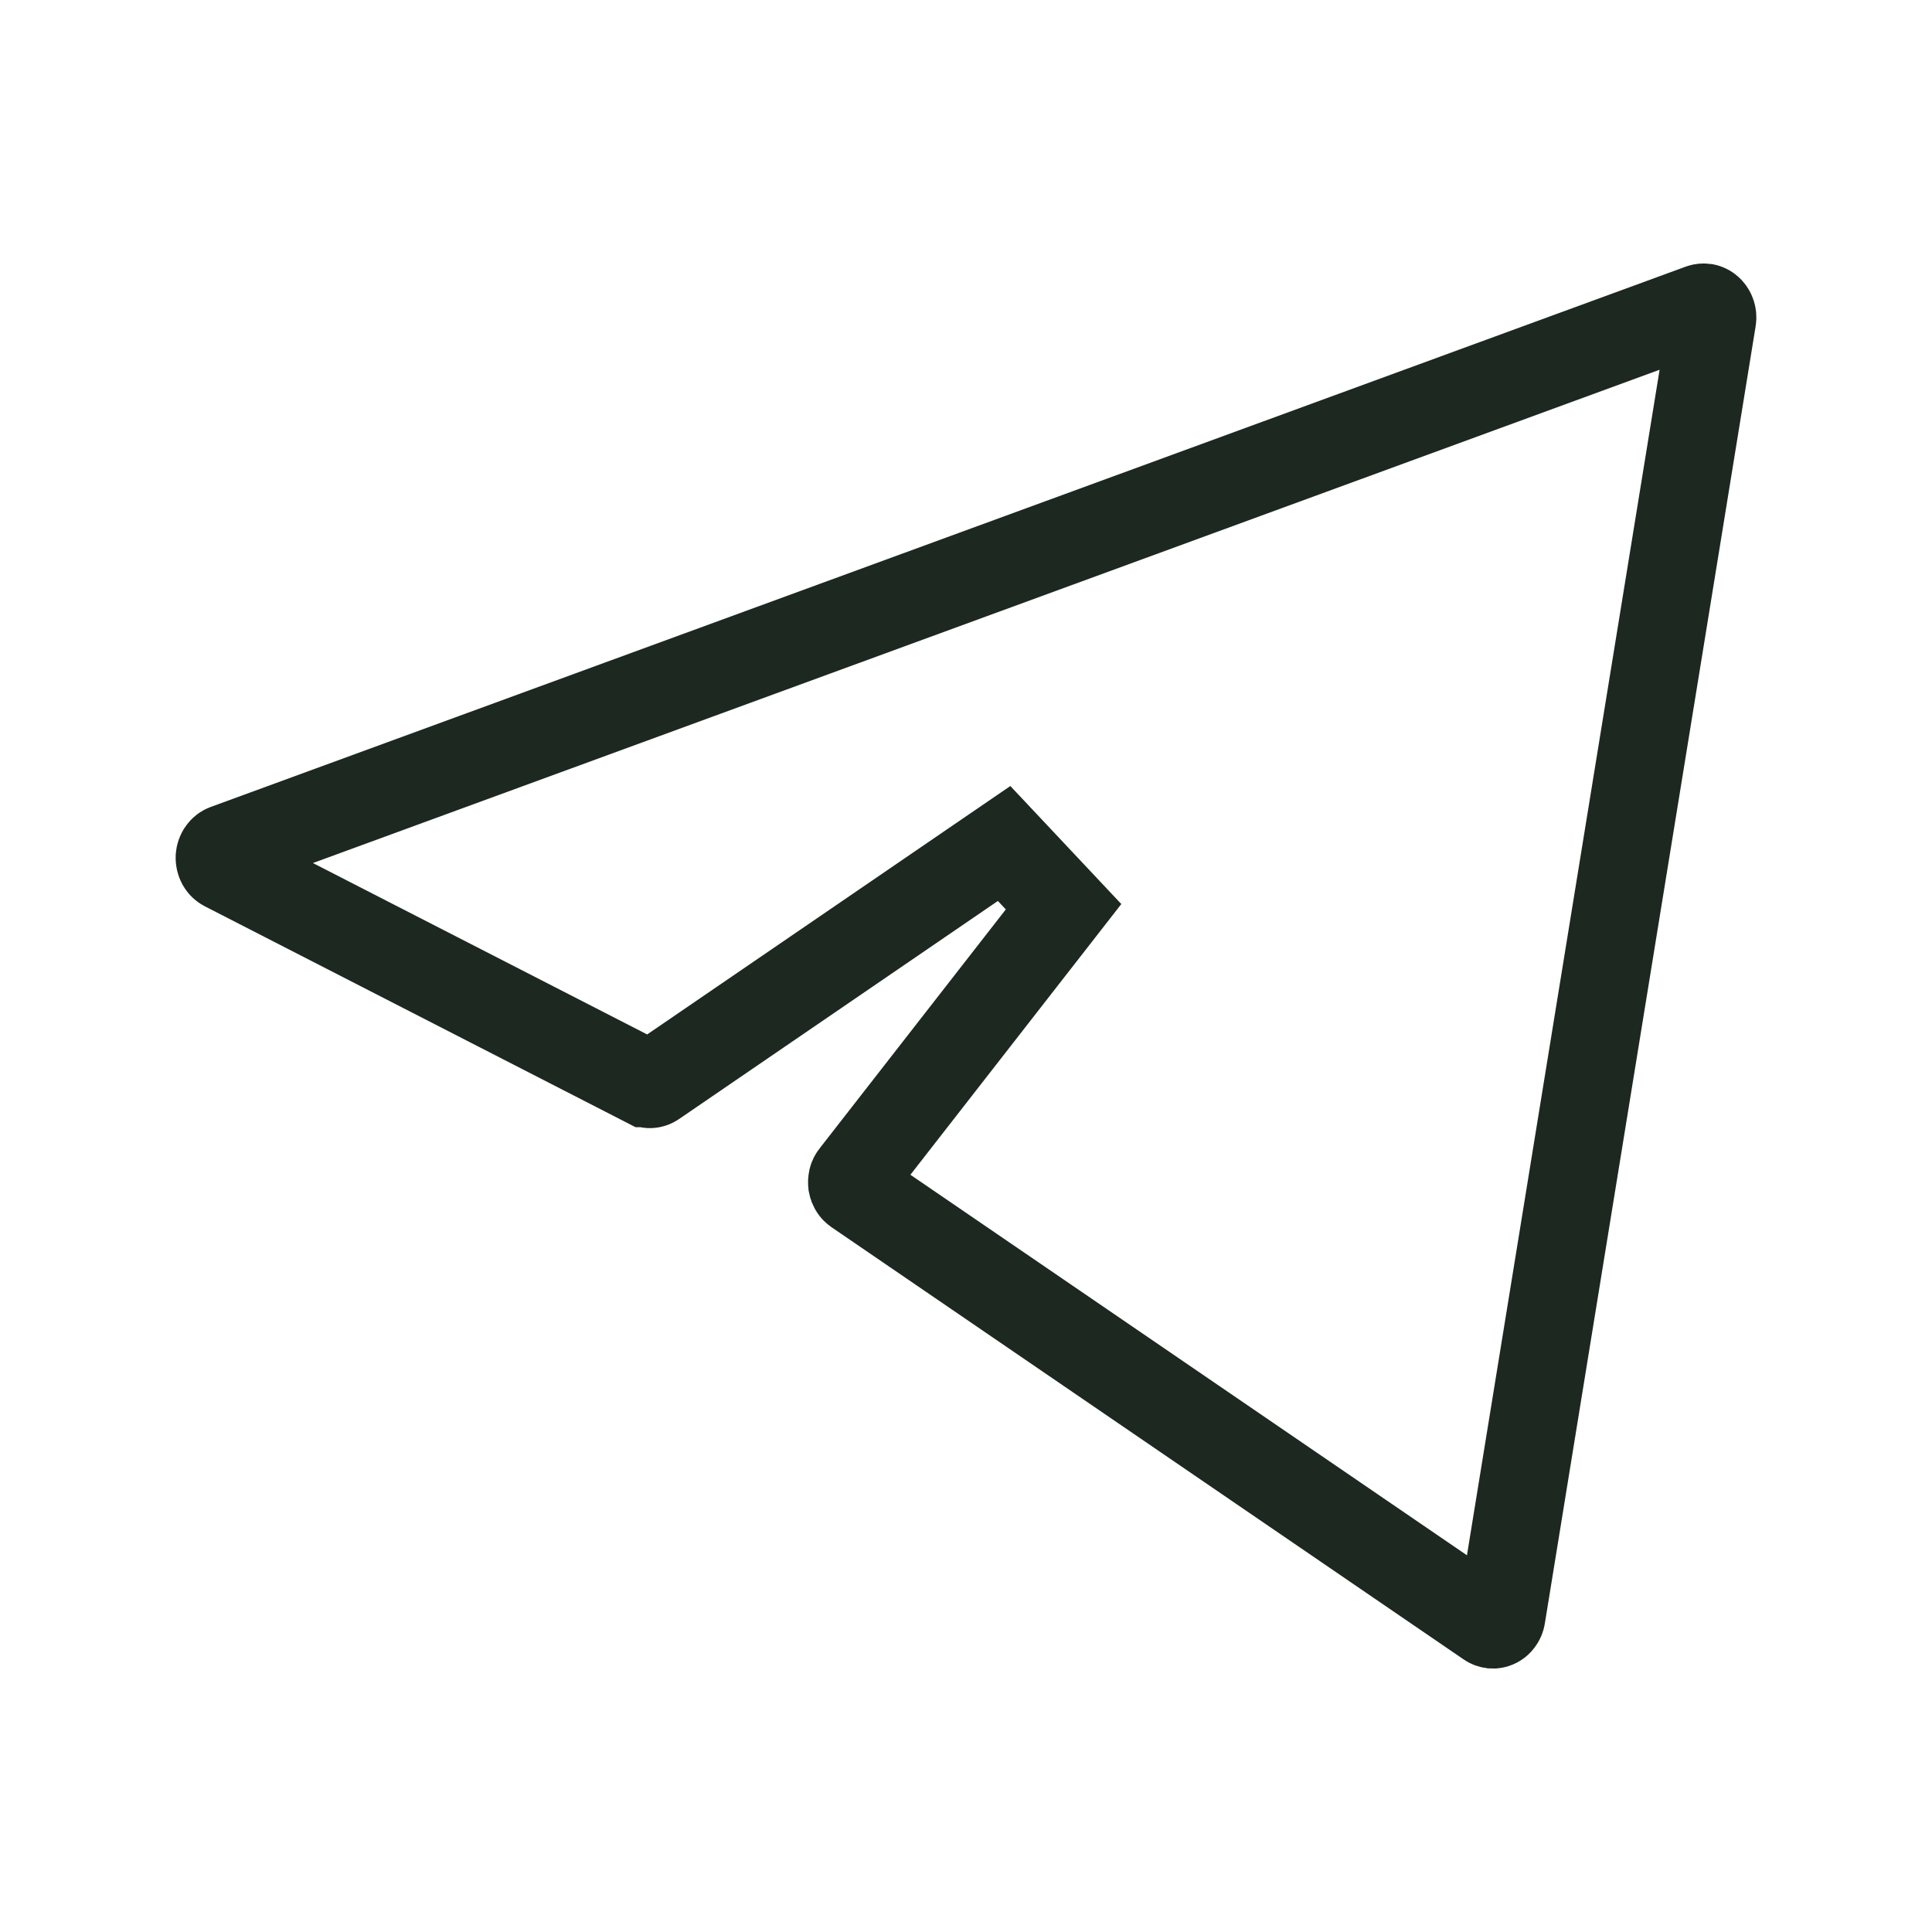<svg width="22" height="22" viewBox="0 0 22 22" fill="none" xmlns="http://www.w3.org/2000/svg">
<path d="M2.57 9.659L2.57 9.659L19.37 3.505C19.37 3.505 19.37 3.505 19.37 3.505C19.385 3.5 19.401 3.499 19.415 3.501C19.43 3.504 19.446 3.511 19.459 3.523C19.473 3.535 19.485 3.551 19.492 3.571C19.5 3.592 19.502 3.614 19.498 3.636C19.498 3.636 19.498 3.636 19.498 3.636L17.098 18.406C17.095 18.427 17.087 18.445 17.075 18.46C17.064 18.476 17.05 18.486 17.036 18.492C17.021 18.499 17.007 18.501 16.992 18.5C16.978 18.498 16.963 18.493 16.95 18.484C16.95 18.484 16.95 18.484 16.95 18.484L9.75 13.561C9.75 13.561 9.75 13.561 9.75 13.561C9.739 13.553 9.728 13.543 9.72 13.529C9.711 13.515 9.705 13.499 9.702 13.482C9.7 13.464 9.701 13.446 9.705 13.429C9.709 13.412 9.717 13.397 9.727 13.385L12.111 10.325L11.434 9.605L7.45 12.33C7.436 12.34 7.42 12.345 7.405 12.346C7.39 12.347 7.375 12.344 7.36 12.336L7.359 12.336L2.56 9.875C2.56 9.875 2.56 9.875 2.56 9.875C2.543 9.866 2.527 9.852 2.516 9.832C2.505 9.811 2.499 9.787 2.5 9.762C2.502 9.736 2.51 9.713 2.524 9.695C2.537 9.677 2.553 9.665 2.57 9.659Z" stroke="#1C2820"/>
</svg>
